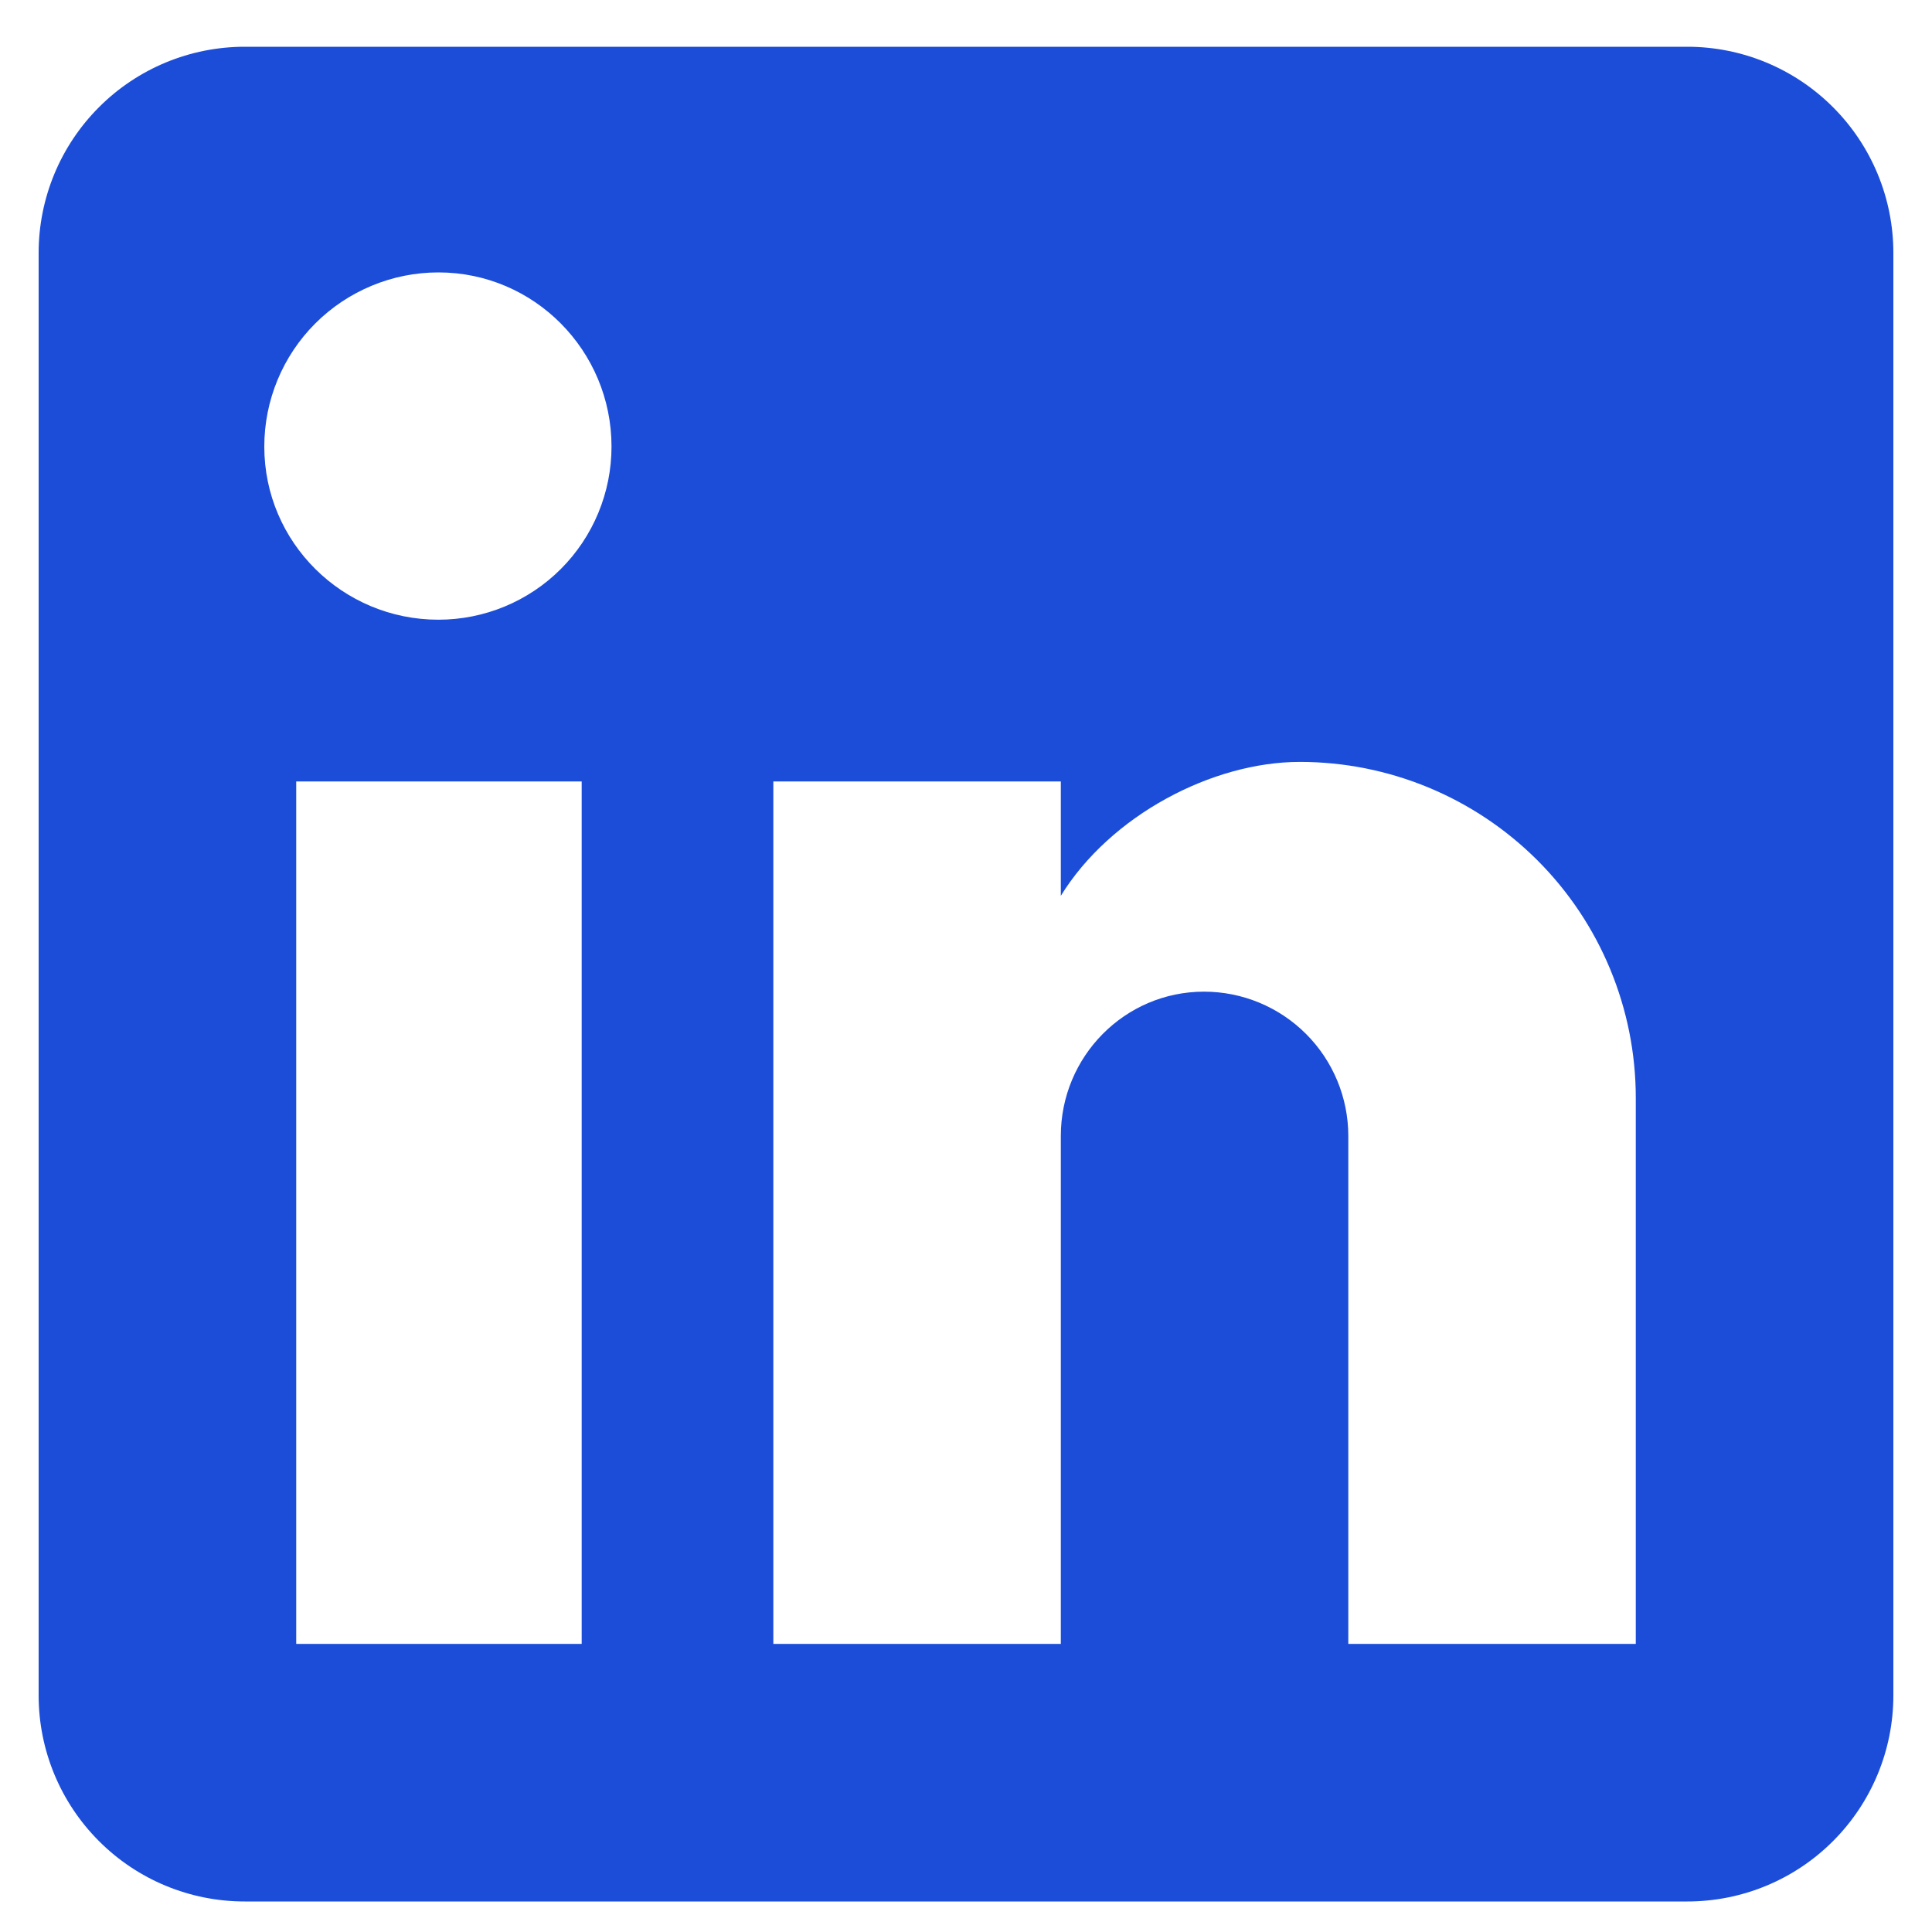 <svg width="25" height="25" viewBox="0 0 25 25" fill="none" xmlns="http://www.w3.org/2000/svg">
<g clip-path="url(#clip0_2779_1629)">
<path d="M21.833 0.605C22.541 0.605 23.219 0.886 23.719 1.387C24.219 1.887 24.5 2.565 24.5 3.272V21.939C24.5 22.646 24.219 23.324 23.719 23.824C23.219 24.325 22.541 24.605 21.833 24.605H3.167C2.459 24.605 1.781 24.325 1.281 23.824C0.781 23.324 0.5 22.646 0.5 21.939V3.272C0.5 2.565 0.781 1.887 1.281 1.387C1.781 0.886 2.459 0.605 3.167 0.605H21.833ZM21.167 21.272V14.206C21.167 13.053 20.709 11.947 19.894 11.132C19.078 10.317 17.973 9.859 16.82 9.859C15.687 9.859 14.367 10.552 13.727 11.592V10.112H10.007V21.272H13.727V14.699C13.727 13.672 14.553 12.832 15.58 12.832C16.075 12.832 16.55 13.029 16.9 13.379C17.25 13.729 17.447 14.204 17.447 14.699V21.272H21.167ZM5.673 8.019C6.267 8.019 6.837 7.783 7.257 7.363C7.677 6.943 7.913 6.373 7.913 5.779C7.913 4.539 6.913 3.525 5.673 3.525C5.076 3.525 4.503 3.763 4.08 4.185C3.657 4.608 3.42 5.181 3.42 5.779C3.42 7.019 4.433 8.019 5.673 8.019ZM7.527 21.272V10.112H3.833V21.272H7.527Z" fill="#1B4DD9"/>
</g>
<defs>
<clipPath id="clip0_2779_1629">
<rect width="24" height="24" fill="white" transform="translate(0.5 0.605)"/>
</clipPath>
</defs>
</svg>

